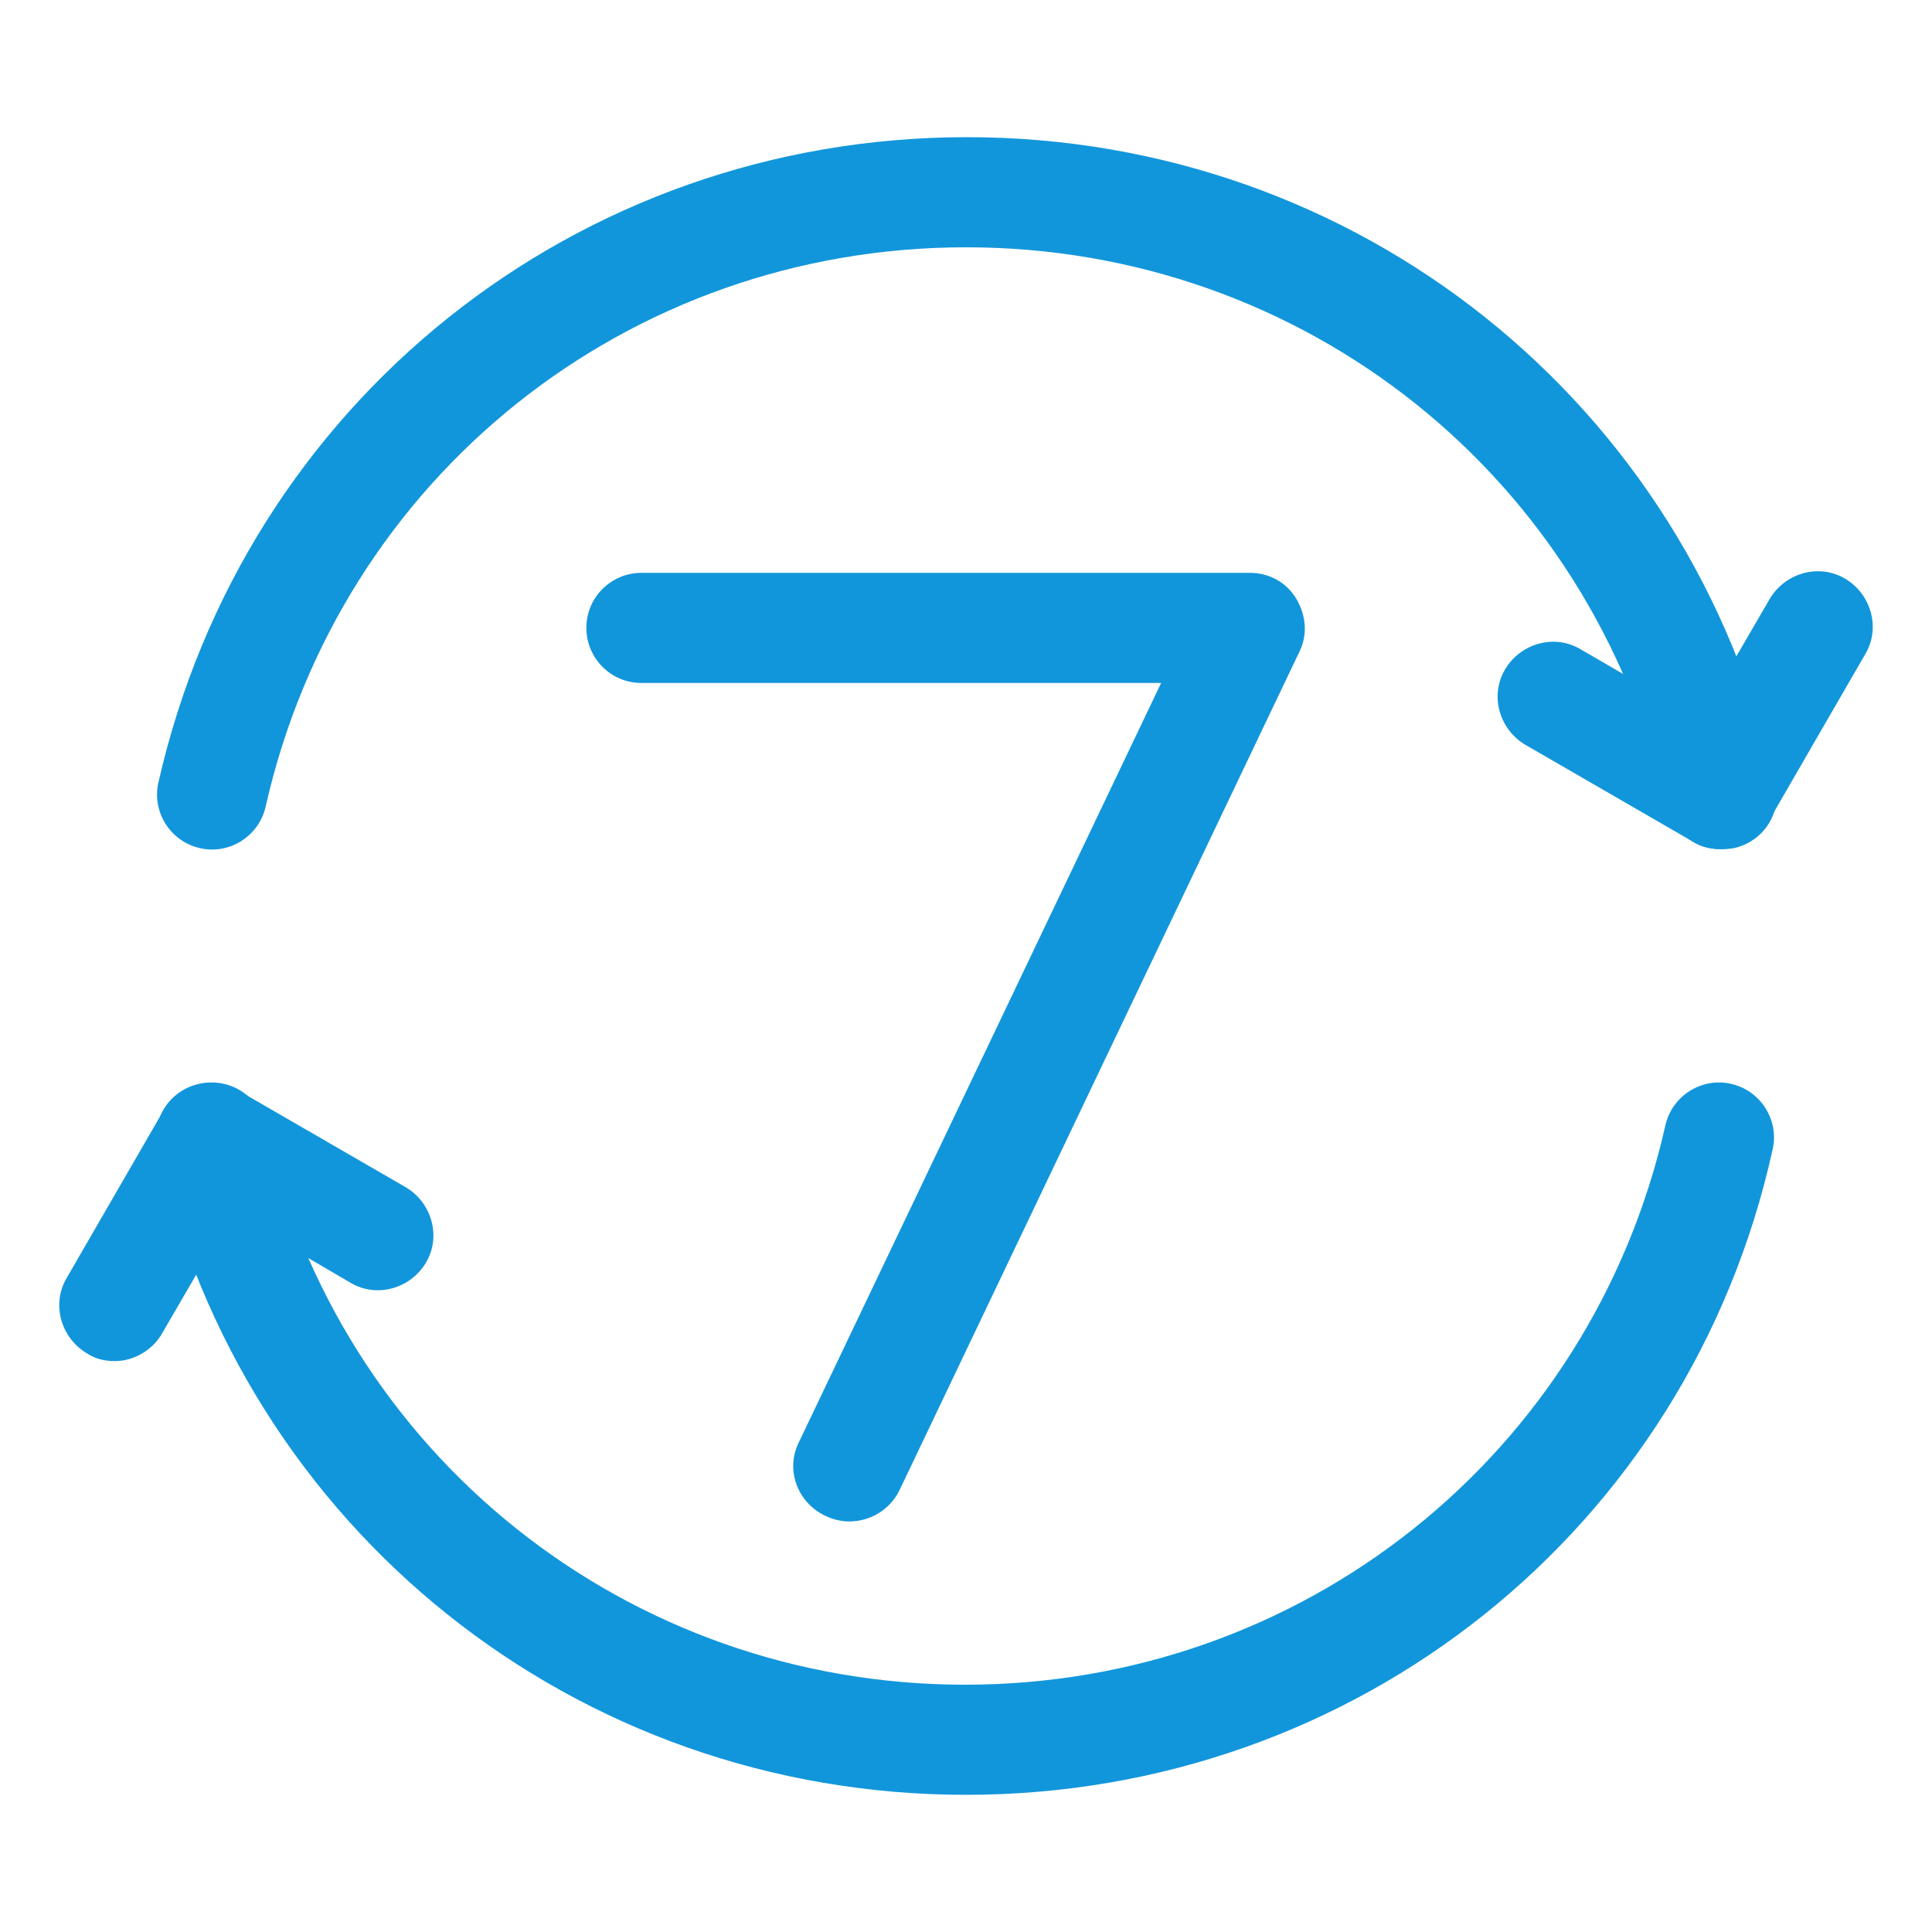 <?xml version="1.0" standalone="no"?><!DOCTYPE svg PUBLIC "-//W3C//DTD SVG 1.1//EN" "http://www.w3.org/Graphics/SVG/1.1/DTD/svg11.dtd"><svg t="1645728436838" class="icon" viewBox="0 0 1024 1024" version="1.1" xmlns="http://www.w3.org/2000/svg" p-id="7392" xmlns:xlink="http://www.w3.org/1999/xlink" width="40" height="40"><defs><style type="text/css"></style></defs><path d="M911.872 450.048c-13.312 0-25.6-9.216-28.672-23.04C843.776 252.928 691.2 131.072 512 131.072S180.224 252.928 140.8 427.52c-3.584 15.872-19.456 25.6-34.816 22.016-15.872-3.584-25.6-19.456-22.016-34.816 45.568-201.216 221.696-342.016 428.544-342.016s382.976 140.8 428.544 342.016c3.584 15.872-6.144 31.232-22.016 34.816C915.968 450.048 913.92 450.048 911.872 450.048z" p-id="7393" fill="#1296db"></path><path d="M512 951.296c-206.848 0-382.976-140.8-428.544-342.016-3.584-15.872 6.144-31.232 22.016-34.816 15.872-3.584 31.744 6.144 34.816 22.016 39.424 174.592 192.512 296.448 371.2 296.448s331.776-121.856 371.2-296.448c3.584-15.872 19.456-25.6 34.816-22.016 15.872 3.584 25.6 19.456 22.016 34.816C894.976 811.008 718.336 951.296 512 951.296z" p-id="7394" fill="#1296db"></path><path d="M450.048 806.4c-4.096 0-8.704-1.024-12.8-3.072-14.848-7.168-20.992-24.576-13.824-38.912l192-402.432L339.968 361.984c-16.384 0-29.184-13.312-29.184-29.184 0-16.384 13.312-29.184 29.184-29.184l322.56 0c10.24 0 19.456 5.12 24.576 13.824 5.12 8.704 6.144 18.944 1.536 28.16l-211.968 444.416C471.552 800.256 461.312 806.4 450.048 806.4z" p-id="7395" fill="#1296db"></path><path d="M911.872 450.048c-5.12 0-10.24-1.024-14.848-4.096l-88.576-51.2c-13.824-8.192-18.944-26.112-10.752-39.936 8.192-13.824 26.112-18.944 39.936-10.752l63.488 36.864 36.864-63.488c8.192-13.824 26.112-18.944 39.936-10.752 13.824 8.192 18.944 26.112 10.752 39.936l-51.2 88.576C931.84 444.928 922.112 450.048 911.872 450.048z" p-id="7396" fill="#1296db"></path><path d="M60.928 721.408c-5.12 0-10.24-1.024-14.848-4.096-13.824-8.192-18.944-26.112-10.752-39.936l51.2-88.576c4.096-6.656 10.24-11.776 17.92-13.824 7.68-2.048 15.36-1.024 22.016 3.072l88.576 51.2c13.824 8.192 18.944 26.112 10.752 39.936-8.192 13.824-26.112 18.944-39.936 10.752L122.88 643.072 86.016 706.56C80.896 715.776 70.656 721.408 60.928 721.408z" p-id="7397" fill="#1296db"></path></svg>